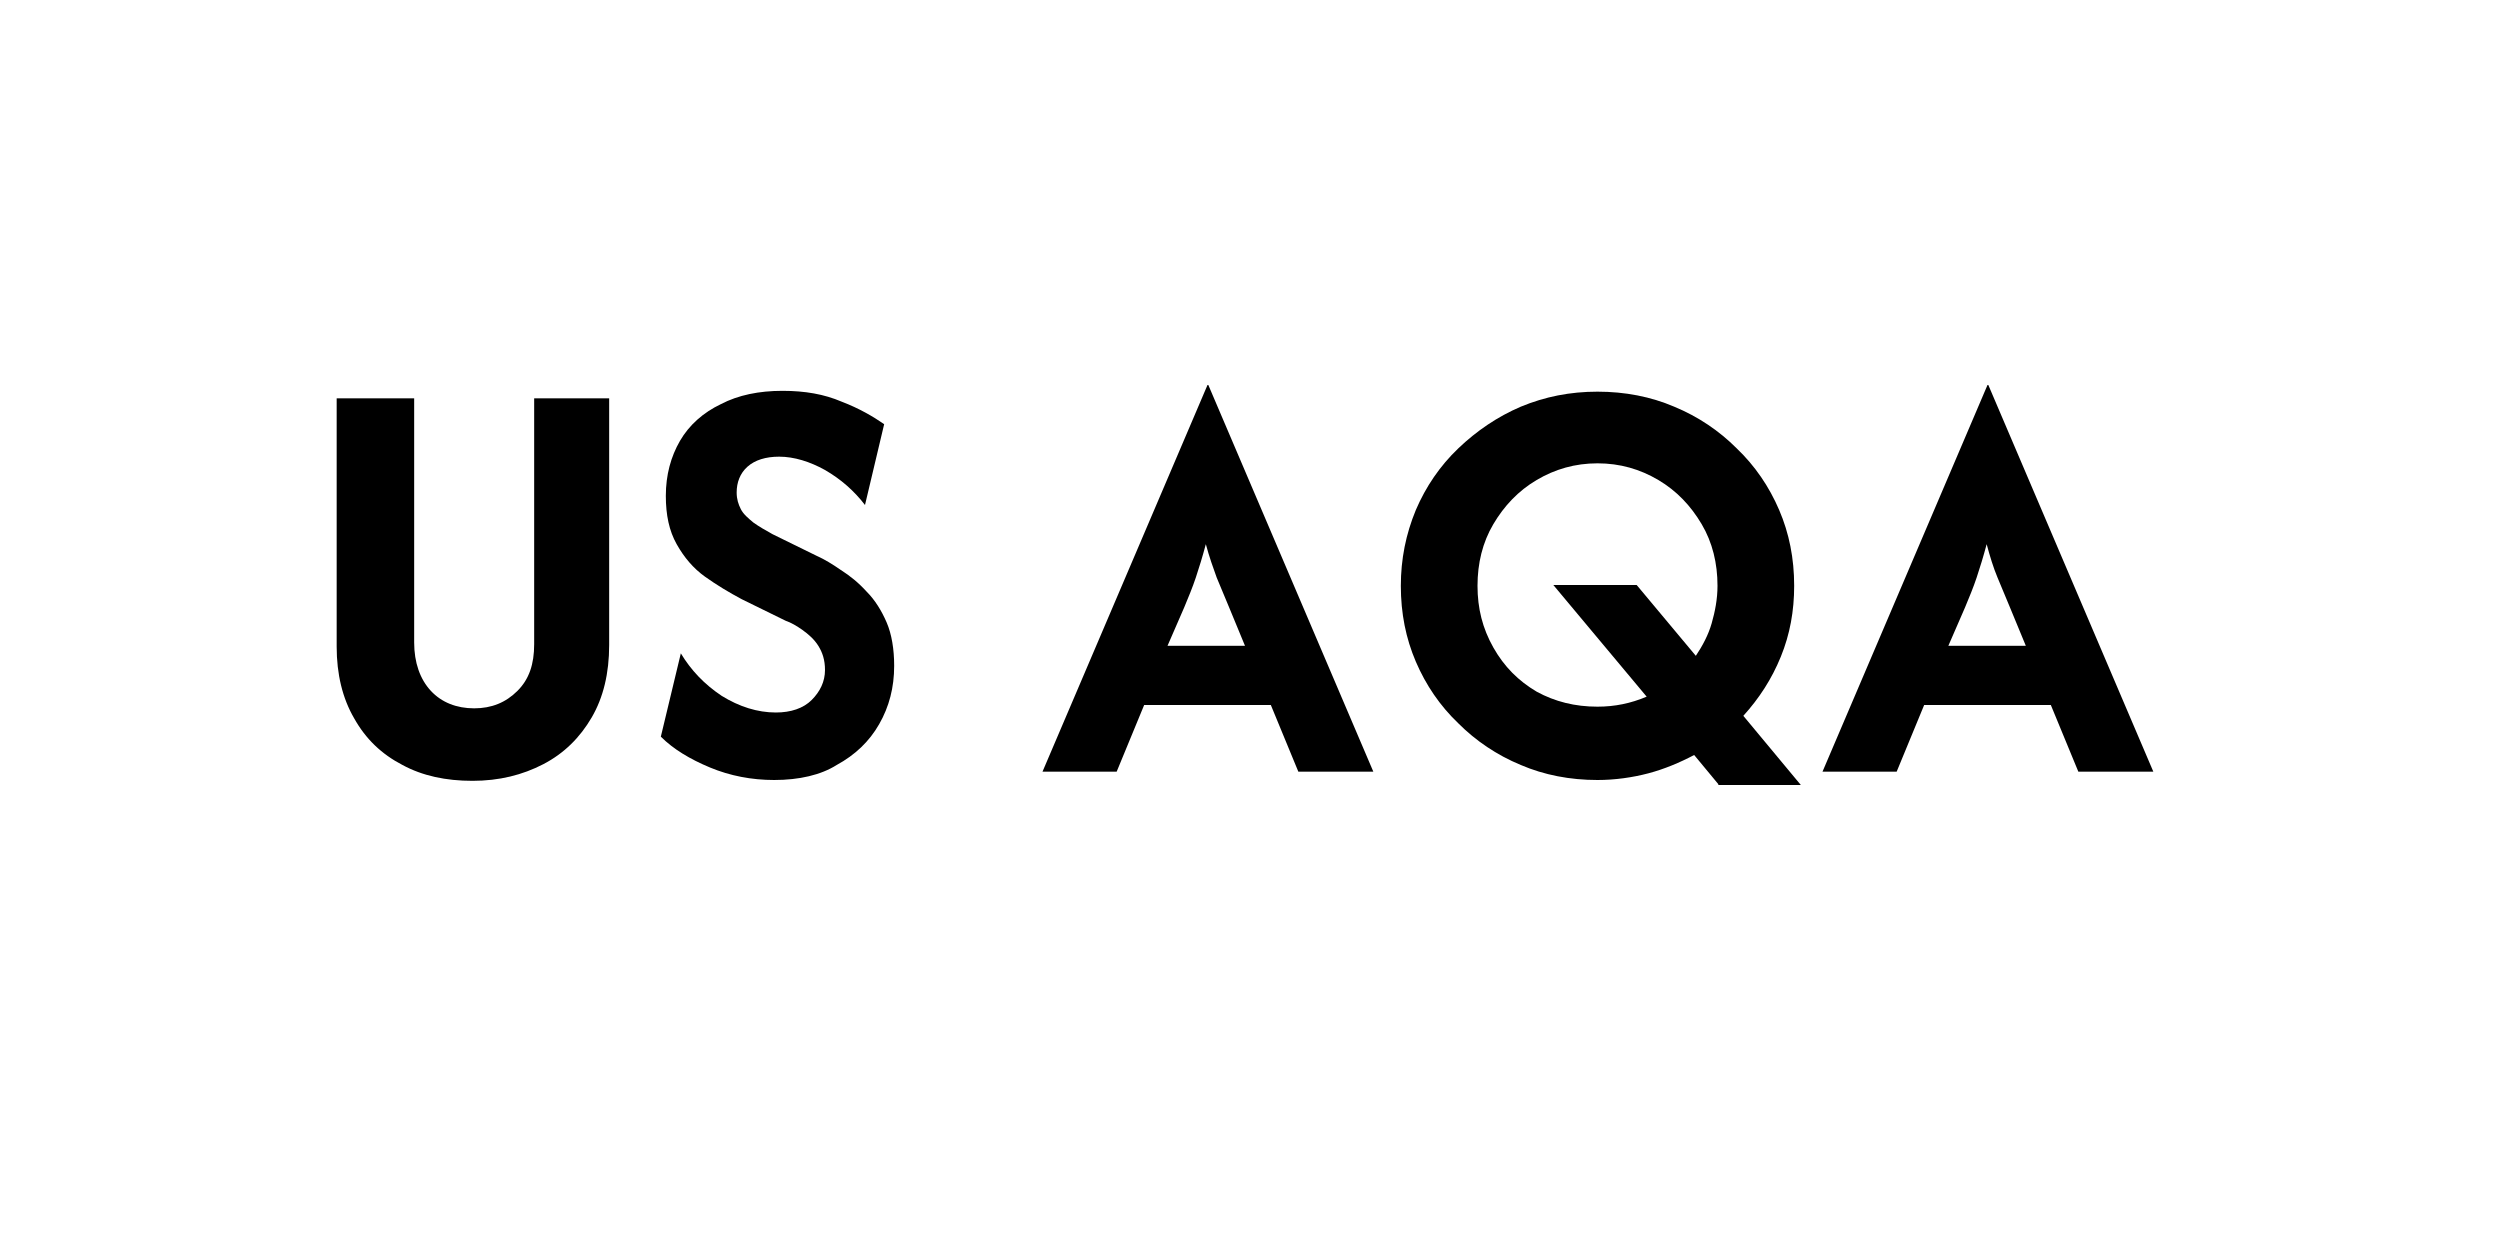 <?xml version="1.0" encoding="UTF-8"?>
<svg xmlns="http://www.w3.org/2000/svg" xmlns:xlink="http://www.w3.org/1999/xlink" id="Слой_1" x="0px" y="0px" viewBox="0 0 300 150" style="enable-background:new 0 0 300 150;" xml:space="preserve">
  <g>	<path d="M56.7,93.7c-3.2,0-6-0.6-8.4-1.9c-2.5-1.3-4.4-3.1-5.8-5.6c-1.4-2.4-2.1-5.3-2.1-8.6V47.8h9.3v29.3c0,2.4,0.7,4.4,2,5.8   c1.3,1.4,3.1,2.1,5.2,2.1c2.1,0,3.8-0.7,5.2-2.1c1.4-1.4,2-3.2,2-5.6V47.8h9v29.6c0,3.4-0.7,6.3-2.1,8.7c-1.4,2.4-3.3,4.3-5.8,5.6   C62.7,93,59.9,93.7,56.7,93.7z"></path>	<path d="M92.9,93.6c-2.7,0-5.3-0.5-7.7-1.5c-2.4-1-4.4-2.2-5.9-3.7l2.4-10c1.2,2,2.8,3.7,4.9,5.1c2.1,1.3,4.3,2,6.5,2   c1.8,0,3.3-0.5,4.3-1.5c1-1,1.6-2.2,1.6-3.6c0-1.2-0.3-2.1-0.8-2.9c-0.5-0.8-1.2-1.4-1.9-1.9s-1.4-0.9-2-1.1l-5.3-2.6   c-1.5-0.8-3-1.7-4.4-2.7c-1.4-1-2.5-2.3-3.4-3.9c-0.9-1.6-1.3-3.5-1.3-5.8c0-2.5,0.6-4.7,1.7-6.6c1.1-1.9,2.8-3.4,4.9-4.4   c2.1-1.1,4.6-1.6,7.4-1.6c2.7,0,5,0.4,7.1,1.3c2.1,0.8,3.8,1.8,5.1,2.7l-2.3,9.7c-1.3-1.7-2.9-3.1-4.8-4.2c-1.8-1-3.7-1.6-5.5-1.6   c-1.6,0-2.9,0.4-3.8,1.2c-0.9,0.8-1.3,1.9-1.3,3.1c0,0.8,0.2,1.4,0.5,2c0.3,0.6,0.9,1.1,1.5,1.6c0.7,0.5,1.4,0.9,2.3,1.4l5.3,2.6   c0.9,0.4,1.9,1,2.9,1.7c1.1,0.7,2.1,1.5,3.1,2.6c1,1,1.8,2.3,2.4,3.7c0.6,1.4,0.9,3.2,0.9,5.2c0,2.6-0.6,4.9-1.8,7   c-1.2,2.1-2.9,3.7-5.1,4.9C98.5,93,95.9,93.6,92.9,93.6z"></path>	<path d="M125.1,92.6l19.8-46.4h0.1l19.8,46.4h-9l-3.3-8h-15.2l-3.3,8H125.1z M140.1,77.5h9.3l-1.9-4.6c-0.5-1.2-1-2.4-1.5-3.6   c-0.4-1.1-0.9-2.5-1.3-4c-0.4,1.5-0.8,2.8-1.2,4c-0.4,1.2-0.9,2.4-1.4,3.6L140.1,77.5z"></path>	<path d="M206.2,94.1l-2.9-3.5c-1.7,0.9-3.6,1.7-5.5,2.2s-4,0.8-6.1,0.8c-3.3,0-6.4-0.6-9.2-1.8c-2.9-1.2-5.4-2.9-7.5-5   c-2.2-2.1-3.9-4.6-5.1-7.4c-1.2-2.8-1.8-5.8-1.8-9.1c0-3.2,0.6-6.2,1.8-9.1c1.2-2.8,2.9-5.3,5.1-7.4c2.2-2.1,4.7-3.8,7.5-5   c2.9-1.2,5.9-1.8,9.2-1.8s6.4,0.6,9.2,1.8c2.9,1.2,5.4,2.9,7.5,5c2.2,2.1,3.9,4.6,5.1,7.4c1.2,2.8,1.8,5.8,1.8,9.1   c0,3-0.5,5.8-1.6,8.5c-1.1,2.7-2.6,5-4.5,7.1l6.9,8.3H206.2z M191.7,84.8c2.1,0,4-0.4,5.9-1.2l-11.2-13.4h10l7.1,8.5   c0.8-1.2,1.5-2.5,1.9-3.9c0.4-1.4,0.7-2.9,0.7-4.5c0-2.7-0.6-5.2-1.9-7.4c-1.3-2.2-3-4-5.2-5.3c-2.2-1.3-4.6-2-7.3-2   c-2.7,0-5.1,0.7-7.3,2c-2.2,1.3-3.9,3.1-5.2,5.3s-1.9,4.7-1.9,7.4c0,2.7,0.6,5.1,1.9,7.4s3,4,5.2,5.3   C186.6,84.2,189,84.8,191.7,84.8z"></path>	<path d="M218.7,92.6l19.8-46.4h0.1l19.8,46.4h-9l-3.3-8h-15.2l-3.3,8H218.7z M233.8,77.5h9.3l-1.9-4.6c-0.5-1.2-1-2.4-1.5-3.6   s-0.9-2.5-1.3-4c-0.4,1.5-0.8,2.8-1.2,4s-0.9,2.4-1.4,3.6L233.8,77.5z"></path></g>
</svg>
